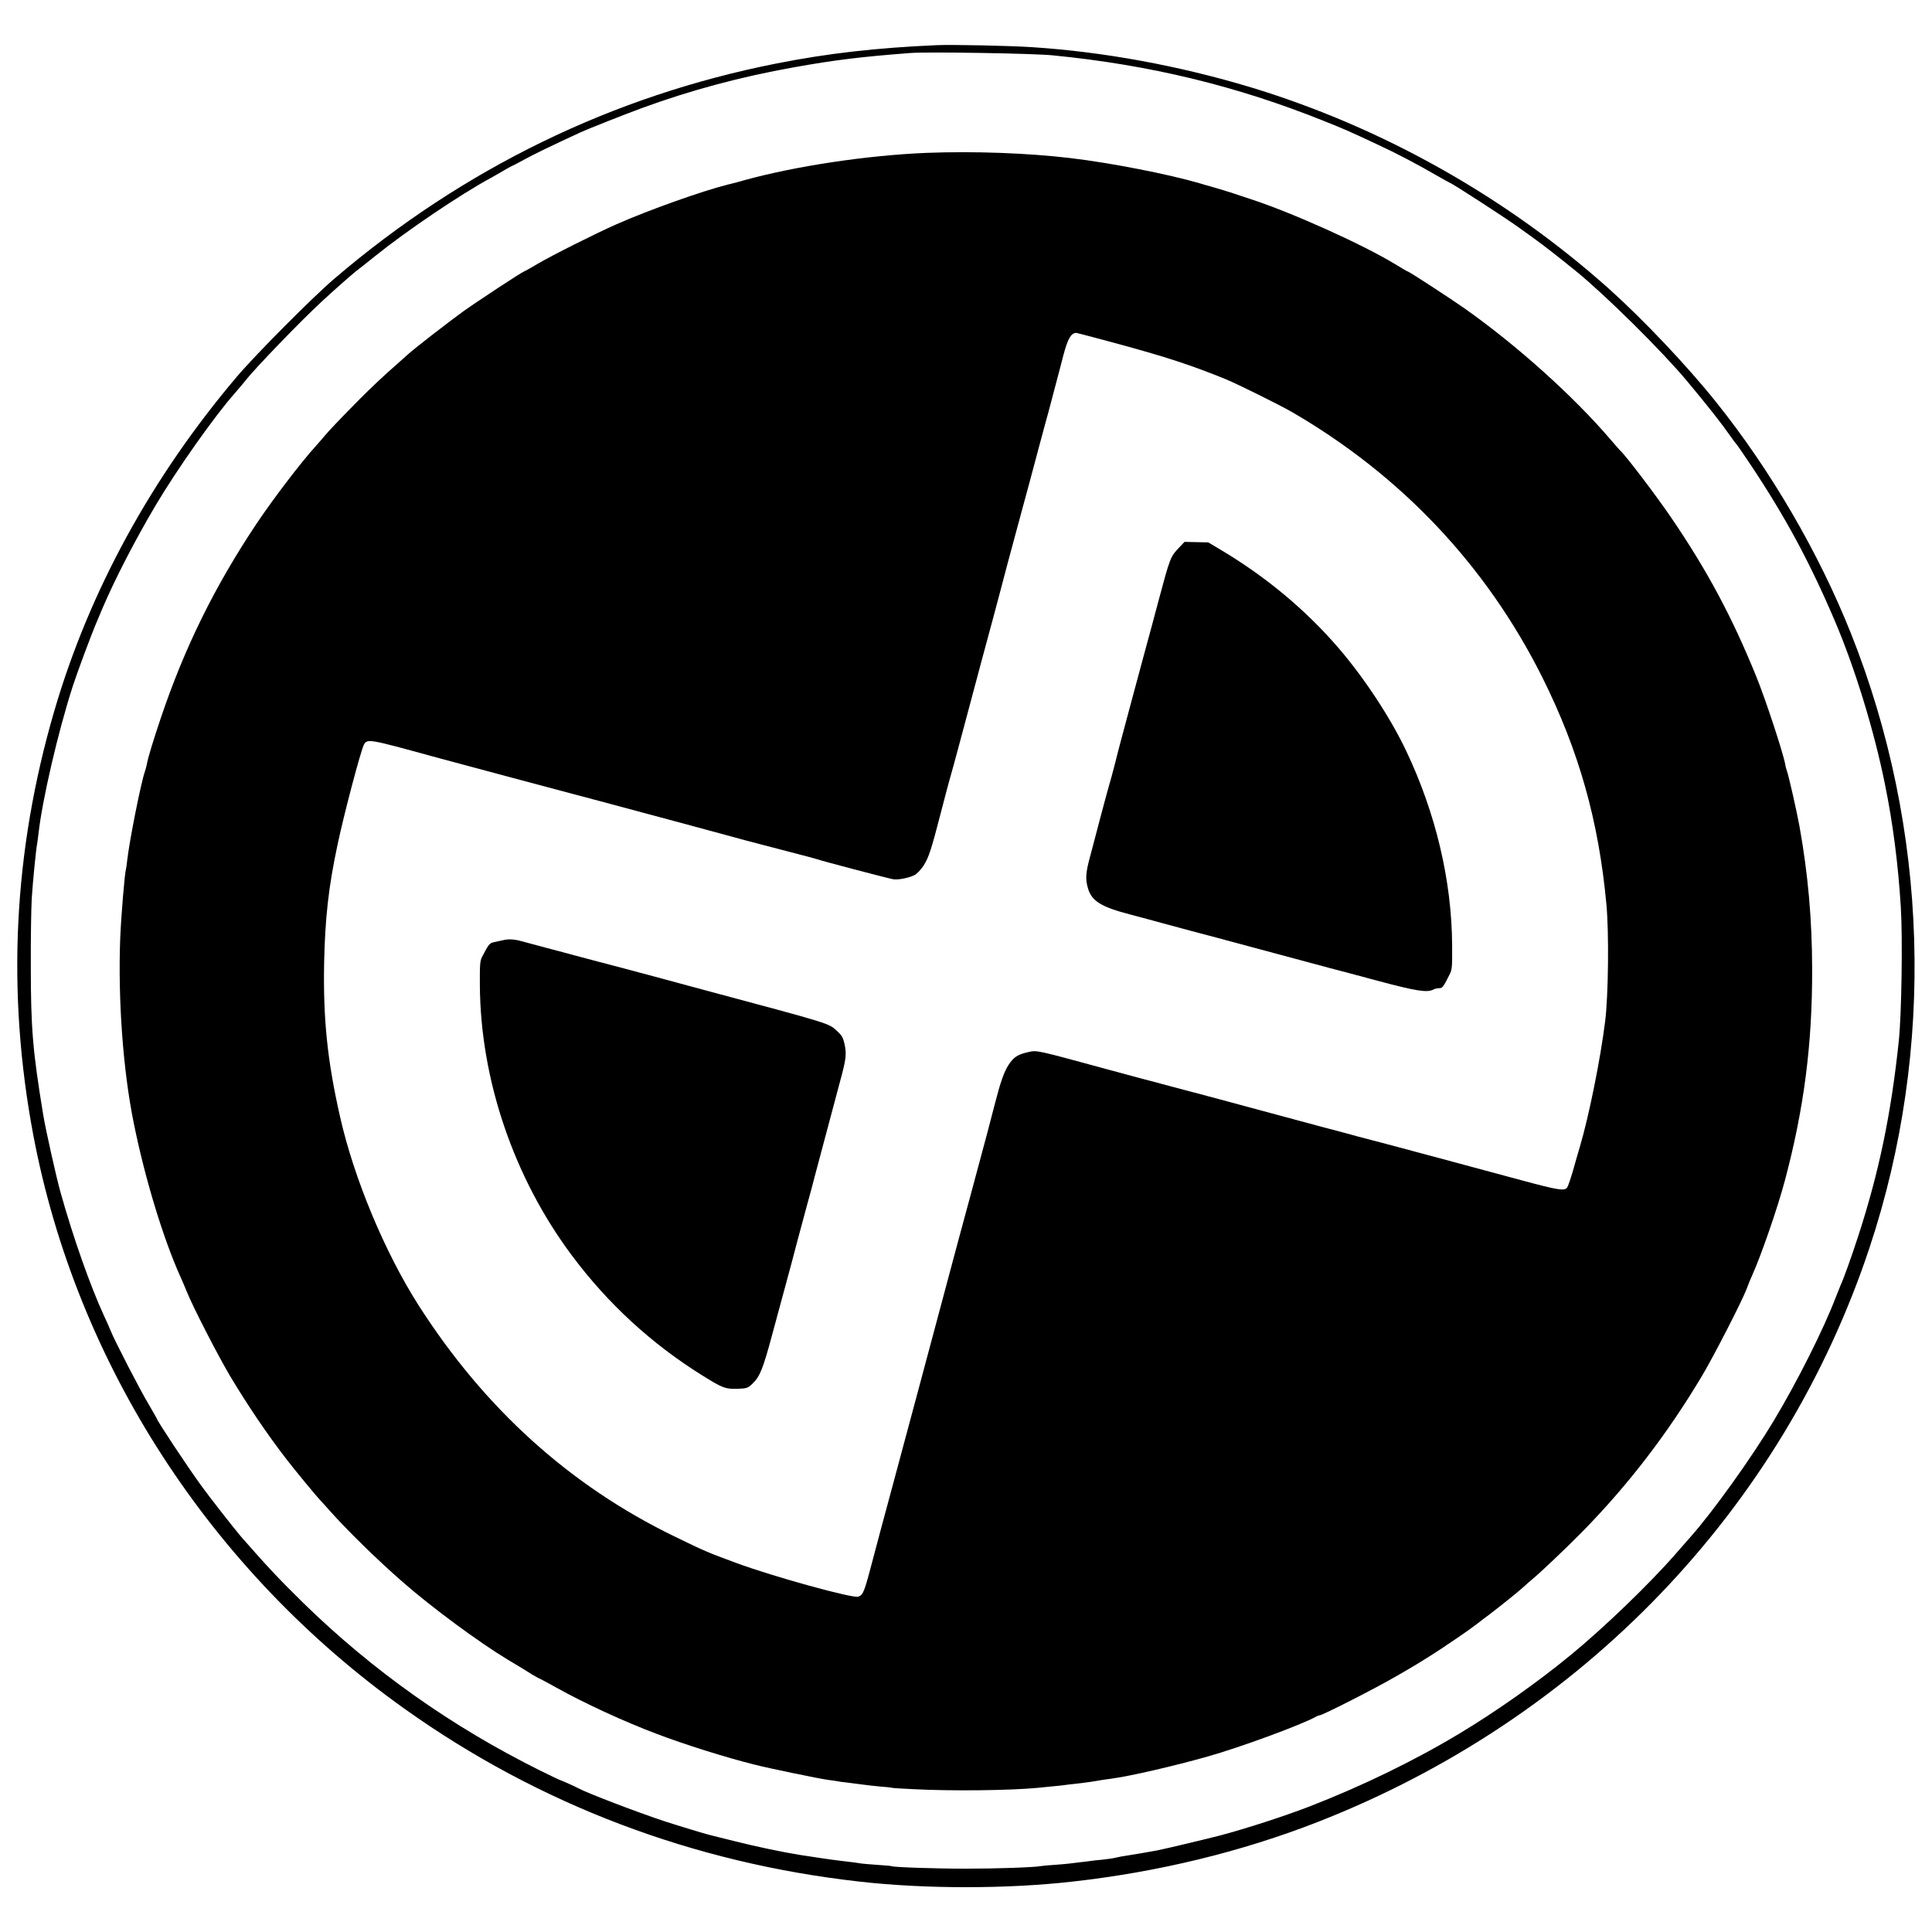 <?xml version="1.0" standalone="no"?>
<!DOCTYPE svg PUBLIC "-//W3C//DTD SVG 20010904//EN"
 "http://www.w3.org/TR/2001/REC-SVG-20010904/DTD/svg10.dtd">
<svg version="1.0" xmlns="http://www.w3.org/2000/svg"
 width="1480pt" height="1480pt" viewBox="0 0 1480 1480"
 preserveAspectRatio="xMidYMid meet">
<g transform="translate(0,1480) scale(0.1,-0.1)"
fill="#000000" stroke="none">
<path d="M7175 14454 c-457 -20 -831 -62 -1225 -140 -1258 -248 -2402 -805
-3390 -1650 -167 -143 -597 -575 -745 -749 -653 -770 -1131 -1643 -1399 -2561
-314 -1074 -367 -2154 -161 -3249 331 -1751 1358 -3338 2848 -4398 1027 -731
2206 -1178 3482 -1321 502 -57 1128 -57 1630 0 656 73 1297 229 1880 457 2020
790 3561 2394 4227 4401 505 1521 453 3207 -143 4704 -246 618 -616 1252
-1033 1772 -224 280 -556 630 -821 868 -784 701 -1737 1238 -2743 1543 -547
165 -1130 273 -1682 308 -173 11 -602 20 -725 15z m890 -78 c744 -73 1412
-235 2080 -504 157 -63 170 -68 405 -178 147 -68 302 -149 464 -243 49 -28 90
-51 92 -51 12 0 442 -279 529 -343 17 -12 66 -48 110 -79 78 -56 191 -144 335
-261 228 -187 657 -612 845 -838 160 -192 264 -324 330 -419 21 -30 41 -57 45
-60 4 -3 56 -79 117 -170 260 -391 448 -739 638 -1185 153 -358 301 -838 384
-1250 61 -297 102 -615 122 -942 15 -241 6 -821 -15 -1024 -59 -563 -152
-1010 -313 -1504 -52 -159 -111 -324 -133 -370 -5 -11 -21 -51 -36 -90 -95
-249 -296 -649 -477 -950 -170 -283 -464 -694 -638 -890 -14 -16 -66 -75 -114
-130 -199 -228 -550 -566 -800 -771 -255 -210 -574 -435 -852 -602 -347 -209
-746 -403 -1153 -561 -189 -73 -478 -167 -685 -222 -96 -25 -419 -102 -480
-114 -57 -11 -200 -35 -240 -41 -22 -3 -56 -9 -75 -14 -19 -5 -66 -12 -105
-16 -38 -3 -77 -8 -85 -9 -8 -2 -44 -6 -80 -10 -36 -4 -73 -9 -82 -10 -9 -2
-59 -6 -110 -10 -51 -3 -102 -8 -113 -10 -52 -10 -336 -20 -575 -20 -239 0
-554 11 -569 19 -3 2 -52 7 -109 10 -56 4 -110 9 -120 10 -19 4 -89 13 -167
22 -48 5 -210 29 -305 44 -137 22 -337 64 -500 105 -102 26 -192 48 -200 50
-33 8 -231 68 -345 105 -199 66 -582 212 -655 251 -25 14 -129 60 -137 62 -4
0 -75 34 -158 75 -674 335 -1278 762 -1810 1281 -181 177 -284 287 -478 509
-51 59 -244 306 -306 392 -107 147 -341 501 -341 515 0 2 -28 50 -61 107 -66
109 -265 496 -291 563 -9 22 -31 74 -51 115 -104 225 -236 598 -333 945 -33
117 -114 480 -133 595 -80 487 -95 663 -95 1135 -1 215 3 449 7 520 8 125 32
373 42 425 2 14 7 48 10 75 28 254 150 781 263 1130 38 116 142 396 187 500 7
17 25 59 40 95 96 225 251 525 408 790 162 273 450 682 606 858 31 35 67 79
81 96 71 92 430 464 590 611 99 91 216 194 253 224 19 14 88 69 153 121 241
194 653 472 884 597 30 17 79 44 108 62 29 17 55 31 57 31 3 0 44 22 92 48 76
42 207 105 432 209 66 30 340 138 471 186 365 134 751 238 1160 311 311 56
516 81 895 110 135 10 939 -3 1090 -18z"/>
<path d="M7098 13629 c-458 -19 -1003 -101 -1398 -210 -41 -12 -79 -22 -85
-23 -5 -2 -23 -6 -40 -10 -195 -49 -604 -194 -855 -305 -156 -69 -497 -240
-603 -303 -54 -32 -101 -58 -103 -58 -10 0 -359 -229 -469 -308 -103 -74 -376
-286 -417 -324 -7 -7 -49 -44 -93 -83 -89 -77 -199 -181 -282 -265 -129 -130
-241 -247 -267 -280 -16 -19 -45 -53 -65 -75 -113 -124 -324 -400 -458 -600
-318 -477 -547 -941 -729 -1479 -63 -187 -102 -315 -110 -365 -3 -14 -9 -37
-14 -51 -30 -85 -119 -531 -136 -684 -3 -28 -7 -57 -9 -64 -10 -29 -37 -361
-44 -527 -18 -469 21 -1013 104 -1420 85 -421 225 -883 359 -1180 8 -16 29
-66 47 -110 49 -121 235 -482 328 -640 136 -228 289 -454 436 -644 57 -75 234
-289 256 -311 8 -8 39 -42 68 -75 141 -159 371 -384 566 -554 220 -193 583
-461 805 -595 52 -31 104 -62 115 -69 11 -7 43 -27 72 -45 30 -17 56 -32 59
-32 2 0 60 -31 128 -69 211 -118 519 -260 766 -353 218 -83 528 -180 743 -234
120 -31 500 -109 572 -119 28 -3 59 -8 70 -10 11 -3 40 -7 65 -9 25 -3 77 -10
116 -15 40 -6 107 -13 150 -17 44 -3 81 -7 84 -9 3 -2 79 -7 170 -11 285 -15
734 -10 945 10 22 2 72 7 110 11 39 3 81 8 95 10 14 2 52 7 85 10 33 3 89 11
125 16 102 17 102 17 150 23 147 20 466 93 740 170 252 71 722 244 832 306 10
6 22 10 27 10 22 0 426 206 581 296 47 27 93 54 102 59 61 35 221 135 262 164
27 18 81 55 120 81 39 26 98 68 131 93 33 26 78 60 100 76 92 70 220 173 259
208 22 21 57 51 76 67 61 50 261 240 381 362 355 362 655 754 920 1199 91 153
305 571 339 661 11 31 30 77 41 101 70 155 196 518 253 733 146 550 209 1039
208 1615 -1 385 -31 724 -97 1095 -18 101 -82 385 -95 420 -5 14 -12 38 -14
53 -14 83 -149 494 -221 672 -185 456 -375 812 -653 1220 -118 173 -354 484
-392 515 -3 3 -35 39 -70 80 -284 333 -719 724 -1120 1007 -117 82 -426 283
-435 283 -3 0 -47 25 -97 56 -249 152 -792 396 -1108 499 -63 21 -122 40 -130
43 -8 3 -17 6 -20 7 -3 0 -27 8 -55 17 -27 8 -70 21 -95 28 -25 7 -65 18 -90
26 -231 68 -682 157 -990 193 -326 39 -741 54 -1102 40z m1451 -1459 c387
-105 578 -168 841 -275 94 -39 411 -196 508 -252 836 -485 1488 -1176 1915
-2028 281 -562 434 -1103 493 -1745 20 -217 15 -695 -10 -895 -36 -288 -123
-722 -195 -965 -11 -36 -34 -116 -51 -177 -18 -62 -38 -120 -45 -130 -21 -28
-70 -20 -355 57 -392 106 -917 247 -1065 286 -71 18 -152 40 -180 47 -27 8
-153 42 -280 75 -126 34 -347 94 -490 132 -143 39 -422 114 -620 166 -198 52
-432 115 -520 139 -570 155 -550 151 -620 135 -79 -18 -109 -37 -148 -96 -36
-55 -63 -133 -107 -304 -12 -47 -37 -143 -56 -215 -111 -413 -140 -523 -229
-850 -53 -198 -114 -425 -135 -505 -33 -121 -85 -319 -166 -620 -40 -149 -153
-569 -204 -760 -75 -276 -103 -383 -134 -500 -76 -289 -81 -304 -120 -321 -36
-17 -655 154 -936 258 -224 83 -230 85 -475 204 -799 388 -1452 978 -1958
1769 -259 406 -495 971 -602 1445 -98 432 -130 750 -122 1180 7 340 34 582
102 901 49 234 179 726 203 770 25 46 40 43 517 -88 121 -33 252 -68 290 -78
39 -10 165 -44 280 -75 116 -31 284 -76 375 -100 186 -49 663 -177 875 -234
77 -21 226 -61 330 -89 105 -28 224 -61 265 -72 41 -11 181 -47 310 -81 129
-33 237 -62 240 -64 9 -6 531 -143 570 -150 38 -7 116 8 165 31 17 8 47 39 68
70 41 62 62 128 137 419 28 110 58 220 65 245 8 25 48 173 90 330 123 462 205
767 240 895 18 66 45 167 60 225 26 102 52 199 170 635 32 116 84 311 117 435
33 124 69 257 80 295 10 39 35 131 54 205 20 74 47 177 60 229 34 127 58 169
98 171 5 0 142 -36 305 -80z"/>
<path d="M9033 10606 c-67 -70 -70 -78 -159 -411 -30 -115 -76 -284 -101 -375
-25 -91 -72 -266 -105 -390 -33 -124 -68 -256 -79 -295 -10 -38 -33 -124 -49
-190 -17 -66 -37 -140 -45 -165 -7 -25 -35 -126 -61 -225 -26 -99 -62 -236
-80 -304 -38 -138 -41 -184 -19 -258 29 -96 101 -141 325 -199 74 -20 185 -49
245 -66 61 -16 157 -42 215 -58 58 -15 299 -79 535 -143 237 -64 473 -127 525
-141 52 -13 223 -59 380 -101 288 -77 373 -90 419 -66 11 6 31 11 45 11 26 0
31 7 78 100 22 42 23 56 22 230 -3 494 -125 1011 -353 1490 -120 253 -321 558
-519 788 -250 290 -552 542 -897 748 l-99 59 -91 2 -91 2 -41 -43z"/>
<path d="M3855 7598 c-22 -5 -55 -12 -73 -16 -32 -7 -40 -17 -89 -112 -16 -30
-18 -60 -17 -220 5 -722 260 -1471 703 -2065 277 -372 615 -682 1005 -924 153
-95 172 -102 264 -100 73 3 79 5 114 37 59 56 82 113 153 377 37 138 85 315
107 395 22 80 60 222 84 315 25 94 60 224 78 290 19 66 45 165 59 220 26 99
120 451 192 720 47 172 51 209 35 285 -11 50 -20 67 -55 99 -70 64 -20 49
-1035 321 -58 16 -224 61 -370 100 -146 39 -332 89 -415 110 -82 22 -172 45
-200 53 -27 8 -122 33 -210 56 -88 23 -173 46 -190 51 -53 15 -99 18 -140 8z"/>
</g>
</svg>
